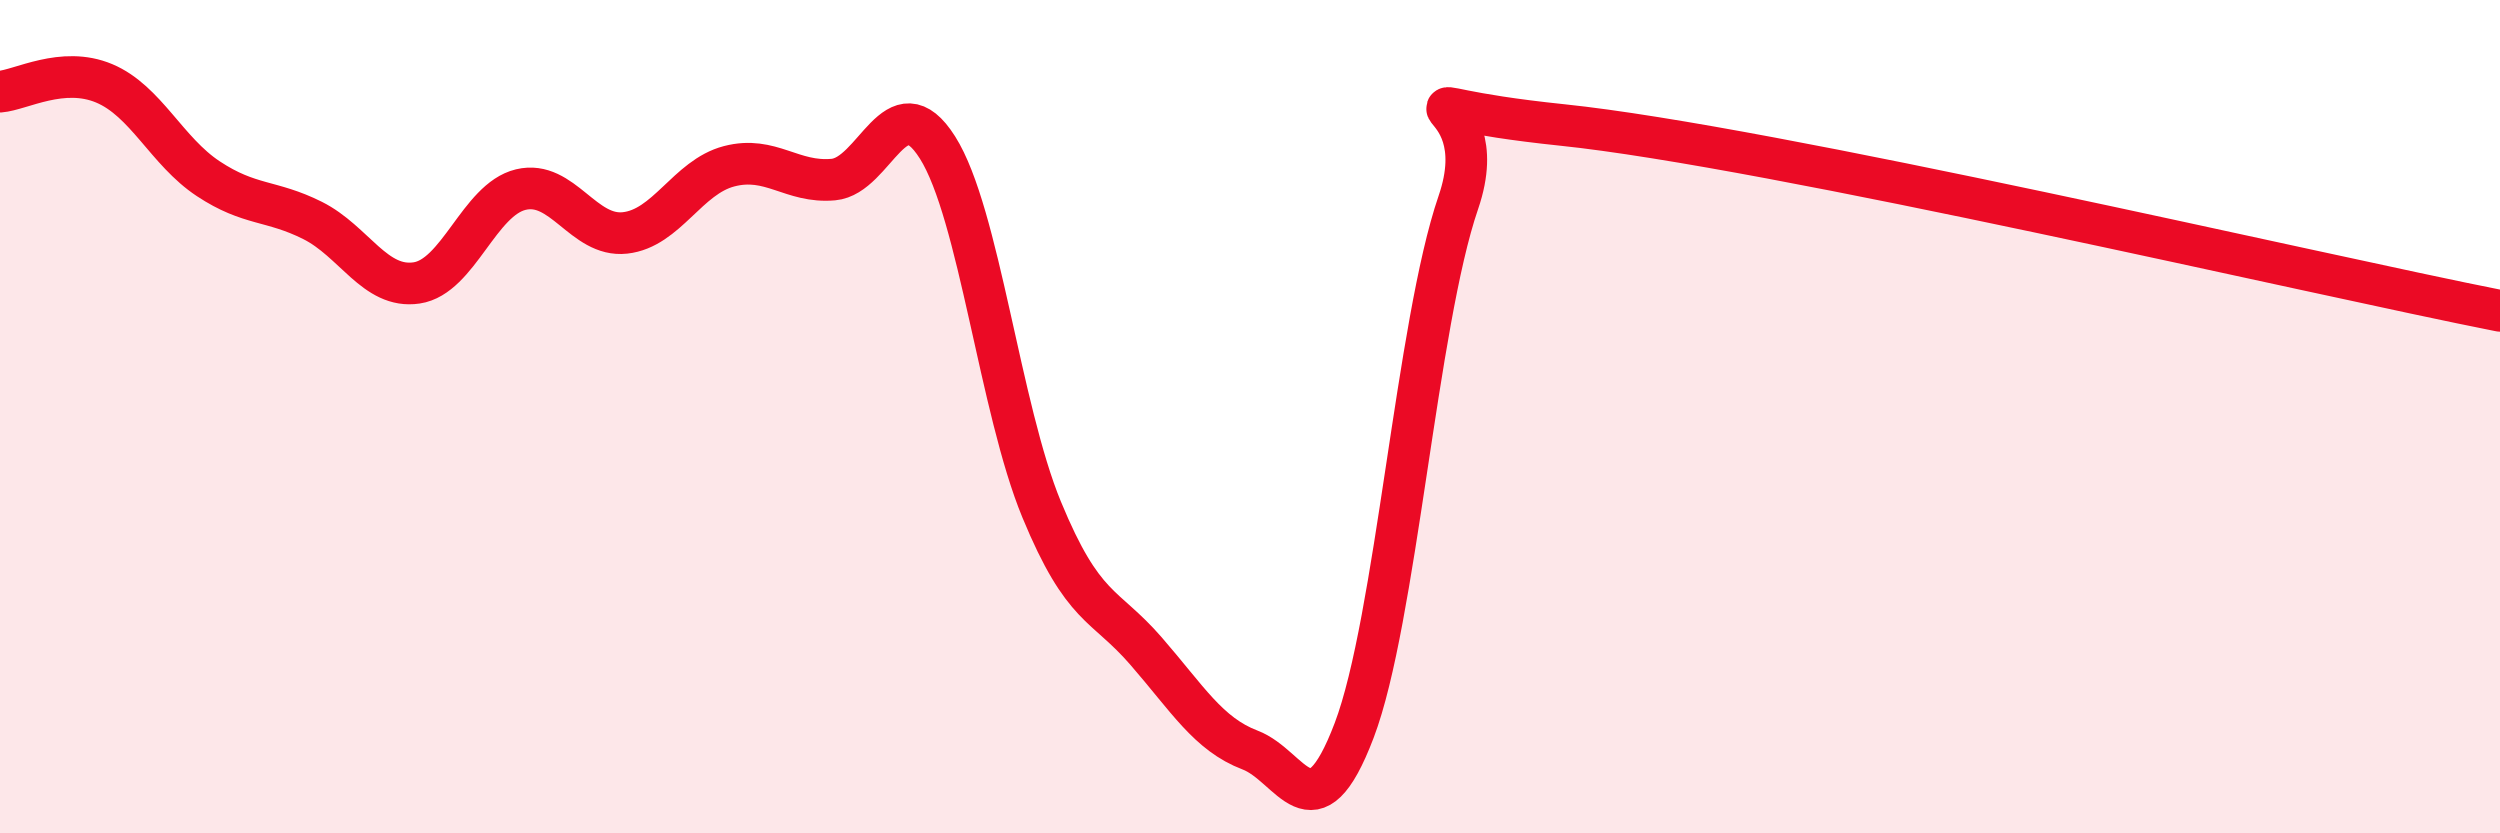 
    <svg width="60" height="20" viewBox="0 0 60 20" xmlns="http://www.w3.org/2000/svg">
      <path
        d="M 0,2.2 C 0.5,2.16 1.5,1.58 2.5,2 C 3.5,2.42 4,3.63 5,4.29 C 6,4.95 6.5,4.79 7.5,5.29 C 8.5,5.79 9,6.94 10,6.79 C 11,6.64 11.5,4.79 12.5,4.55 C 13.5,4.31 14,5.7 15,5.59 C 16,5.48 16.5,4.25 17.5,3.99 C 18.5,3.73 19,4.4 20,4.31 C 21,4.22 21.5,1.96 22.5,3.54 C 23.5,5.12 24,9.81 25,12.23 C 26,14.65 26.5,14.47 27.5,15.62 C 28.5,16.77 29,17.62 30,18 C 31,18.38 31.5,20.16 32.5,17.53 C 33.5,14.9 34,7.77 35,4.86 C 36,1.95 32.5,2.48 37.5,3 C 42.5,3.52 55.5,6.57 60,7.46L60 20L0 20Z"
        fill="#EB0A25"
        opacity="0.1"
        stroke-linecap="round"
        stroke-linejoin="round"
      />
      <path
        d="M 0,2.2 C 0.5,2.16 1.5,1.58 2.5,2 C 3.5,2.42 4,3.63 5,4.29 C 6,4.95 6.5,4.79 7.5,5.29 C 8.5,5.79 9,6.94 10,6.79 C 11,6.64 11.5,4.79 12.5,4.55 C 13.5,4.31 14,5.7 15,5.59 C 16,5.48 16.5,4.25 17.5,3.99 C 18.5,3.73 19,4.4 20,4.31 C 21,4.22 21.5,1.96 22.5,3.54 C 23.5,5.12 24,9.81 25,12.23 C 26,14.65 26.5,14.47 27.5,15.62 C 28.5,16.77 29,17.62 30,18 C 31,18.38 31.5,20.16 32.5,17.53 C 33.5,14.9 34,7.77 35,4.86 C 36,1.95 32.5,2.48 37.5,3 C 42.5,3.52 55.5,6.57 60,7.46"
        stroke="#EB0A25"
        stroke-width="1"
        fill="none"
        stroke-linecap="round"
        stroke-linejoin="round"
      />
    </svg>
  